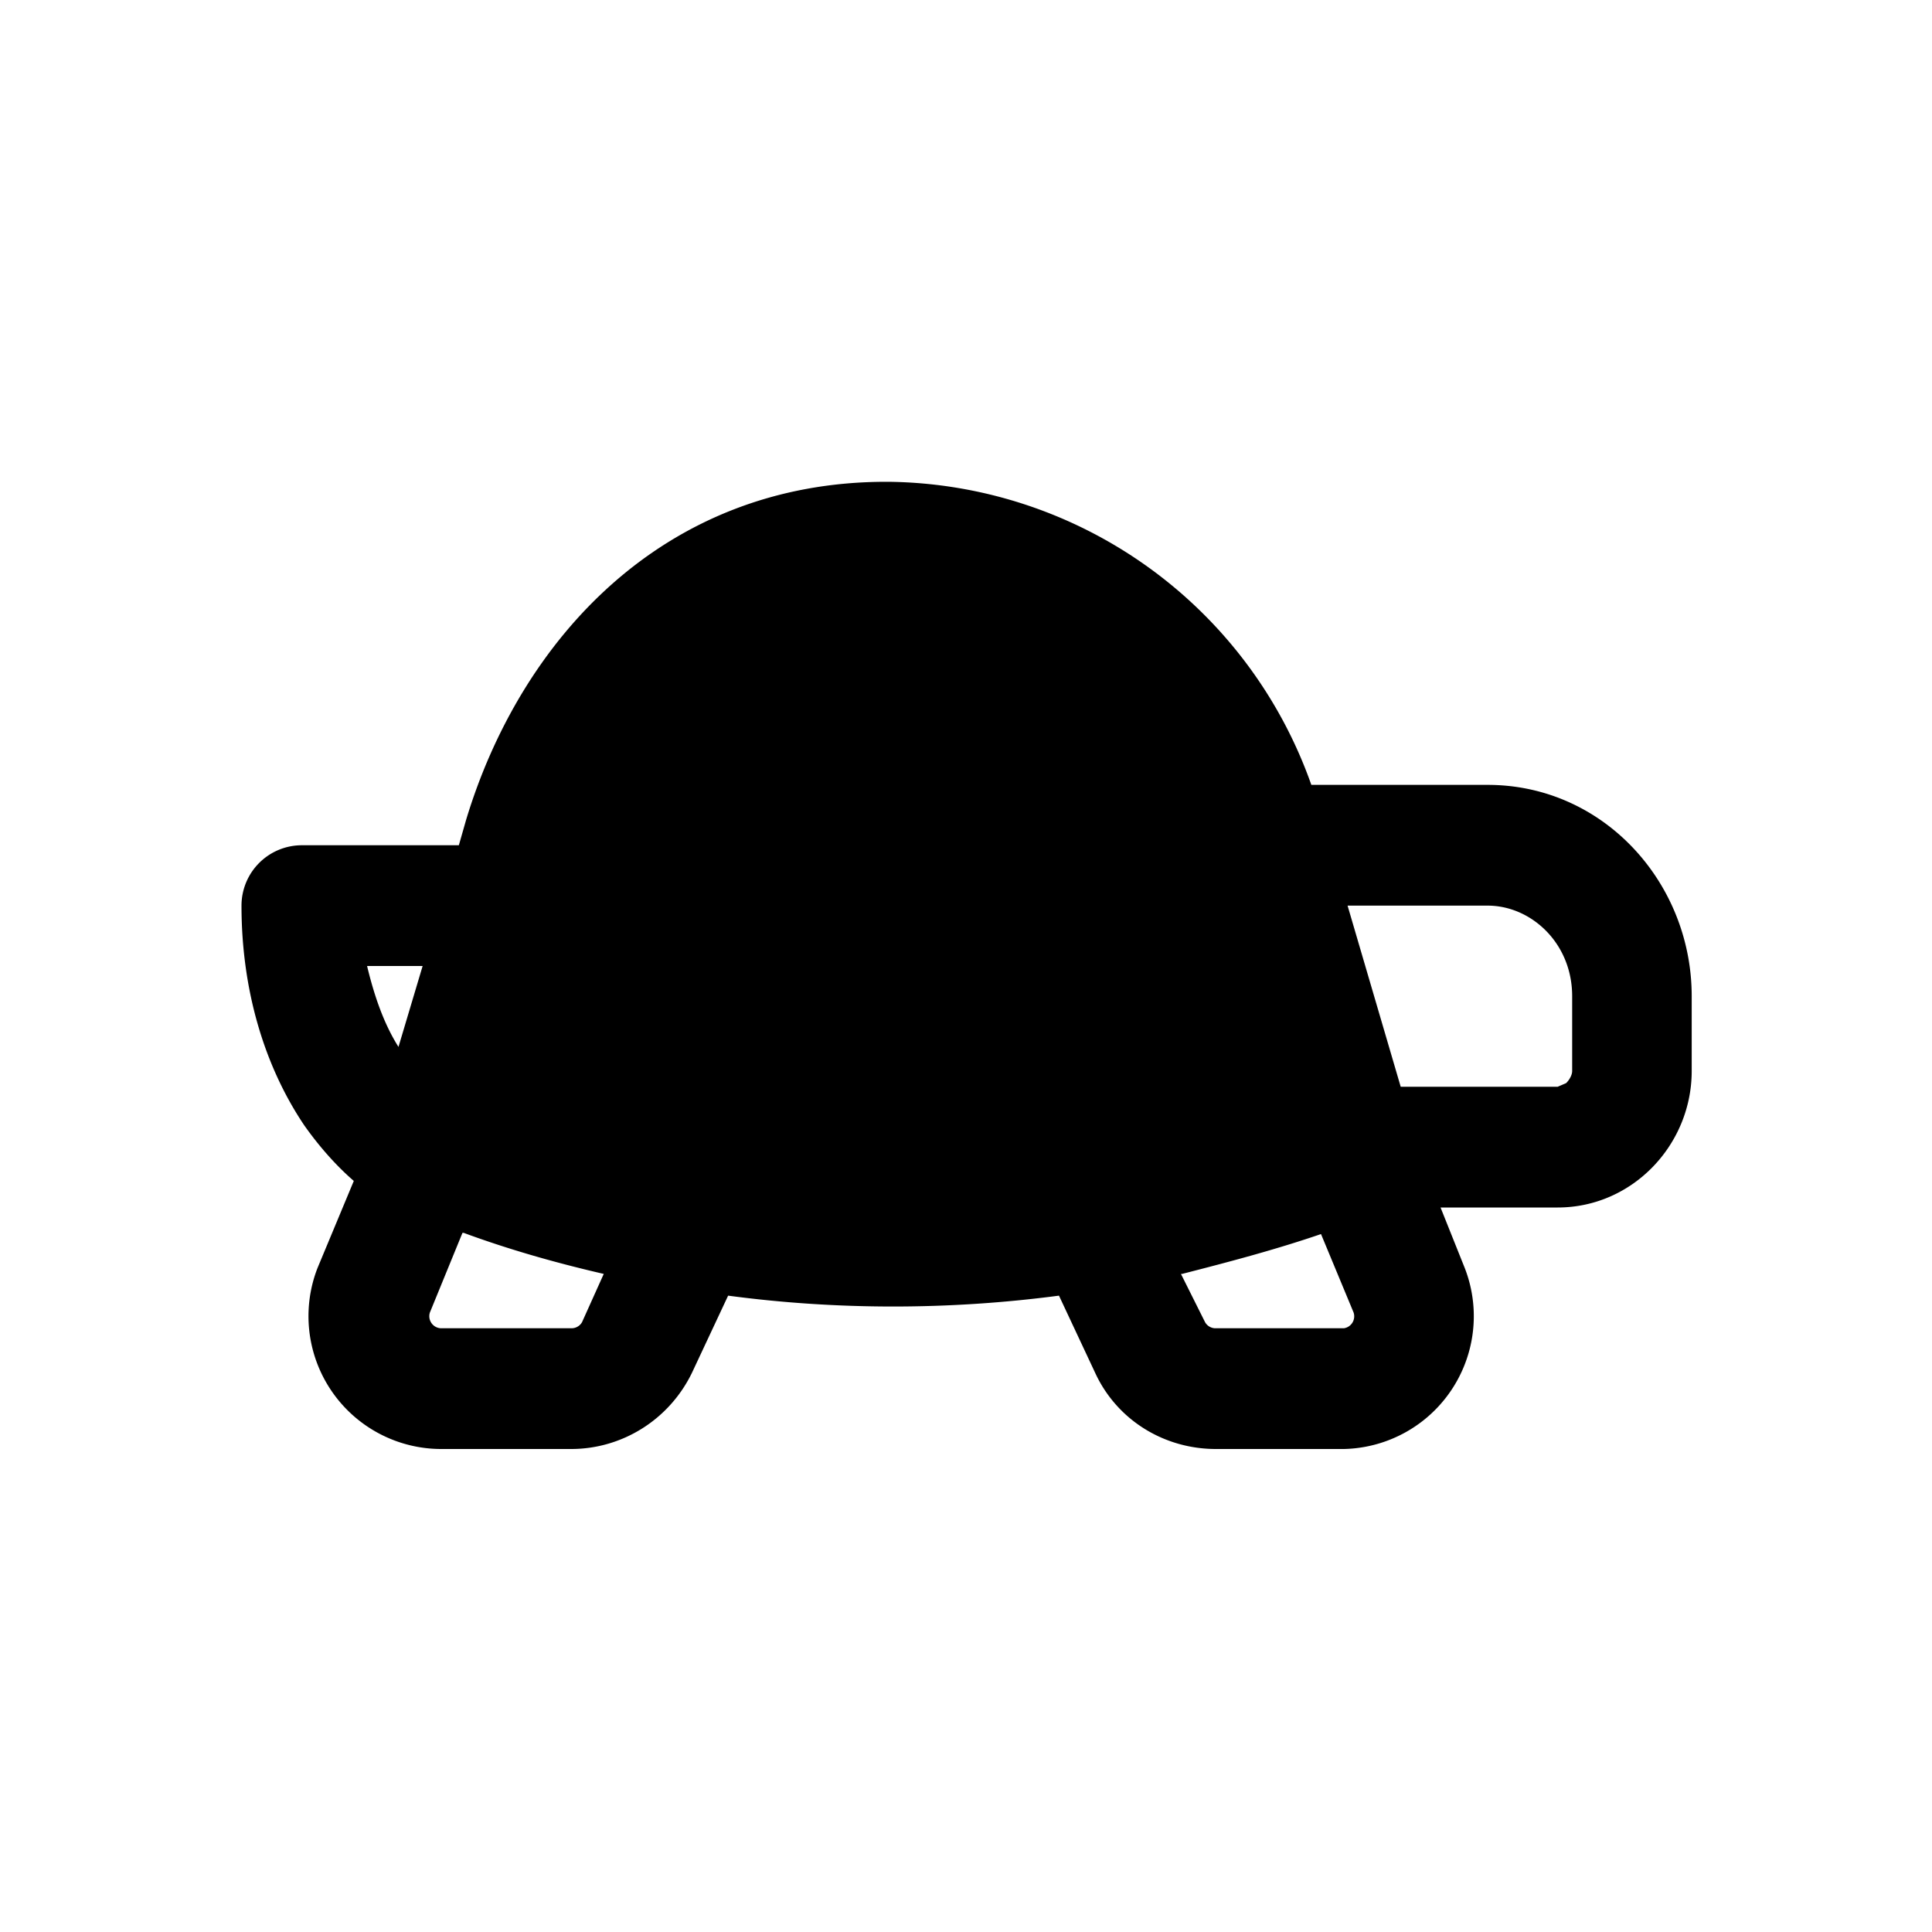 <svg width="16" height="16" viewBox="0 0 16 16" xmlns="http://www.w3.org/2000/svg"><path d="M7.34 3.99c-1.85 0-3.03 1.31-3.48 2.8L3.8 7H2.5a.5.5 0 0 0-.5.5c0 .7.19 1.33.52 1.82.12.17.26.33.41.46l-.3.72A1.1 1.1 0 0 0 3.66 12h1.07c.42 0 .81-.24 1-.63l.3-.64c.9.12 1.83.12 2.74 0l.3.64c.18.39.57.63 1 .63h1.06a1.1 1.1 0 0 0 1-1.5l-.2-.5h.97c.62 0 1.11-.52 1.11-1.13v-.62c0-.94-.73-1.75-1.69-1.75h-1.46a3.76 3.76 0 0 0-3.5-2.51ZM11.6 9l-.44-1.5h1.16c.36 0 .7.31.7.75v.62c0 .03-.02.07-.05.1L12.9 9h-1.3Zm-1.81 1.55c.39-.1.77-.2 1.15-.33l.27.65a.1.1 0 0 1-.08.13h-1.07a.1.1 0 0 1-.08-.05l-.2-.4Zm-5.95-.34c.38.14.77.25 1.16.34l-.18.4a.1.1 0 0 1-.09.05H3.65a.1.1 0 0 1-.09-.13l.27-.66ZM3.5 8l-.2.67c-.12-.19-.2-.42-.26-.67h.46Z"/></svg>